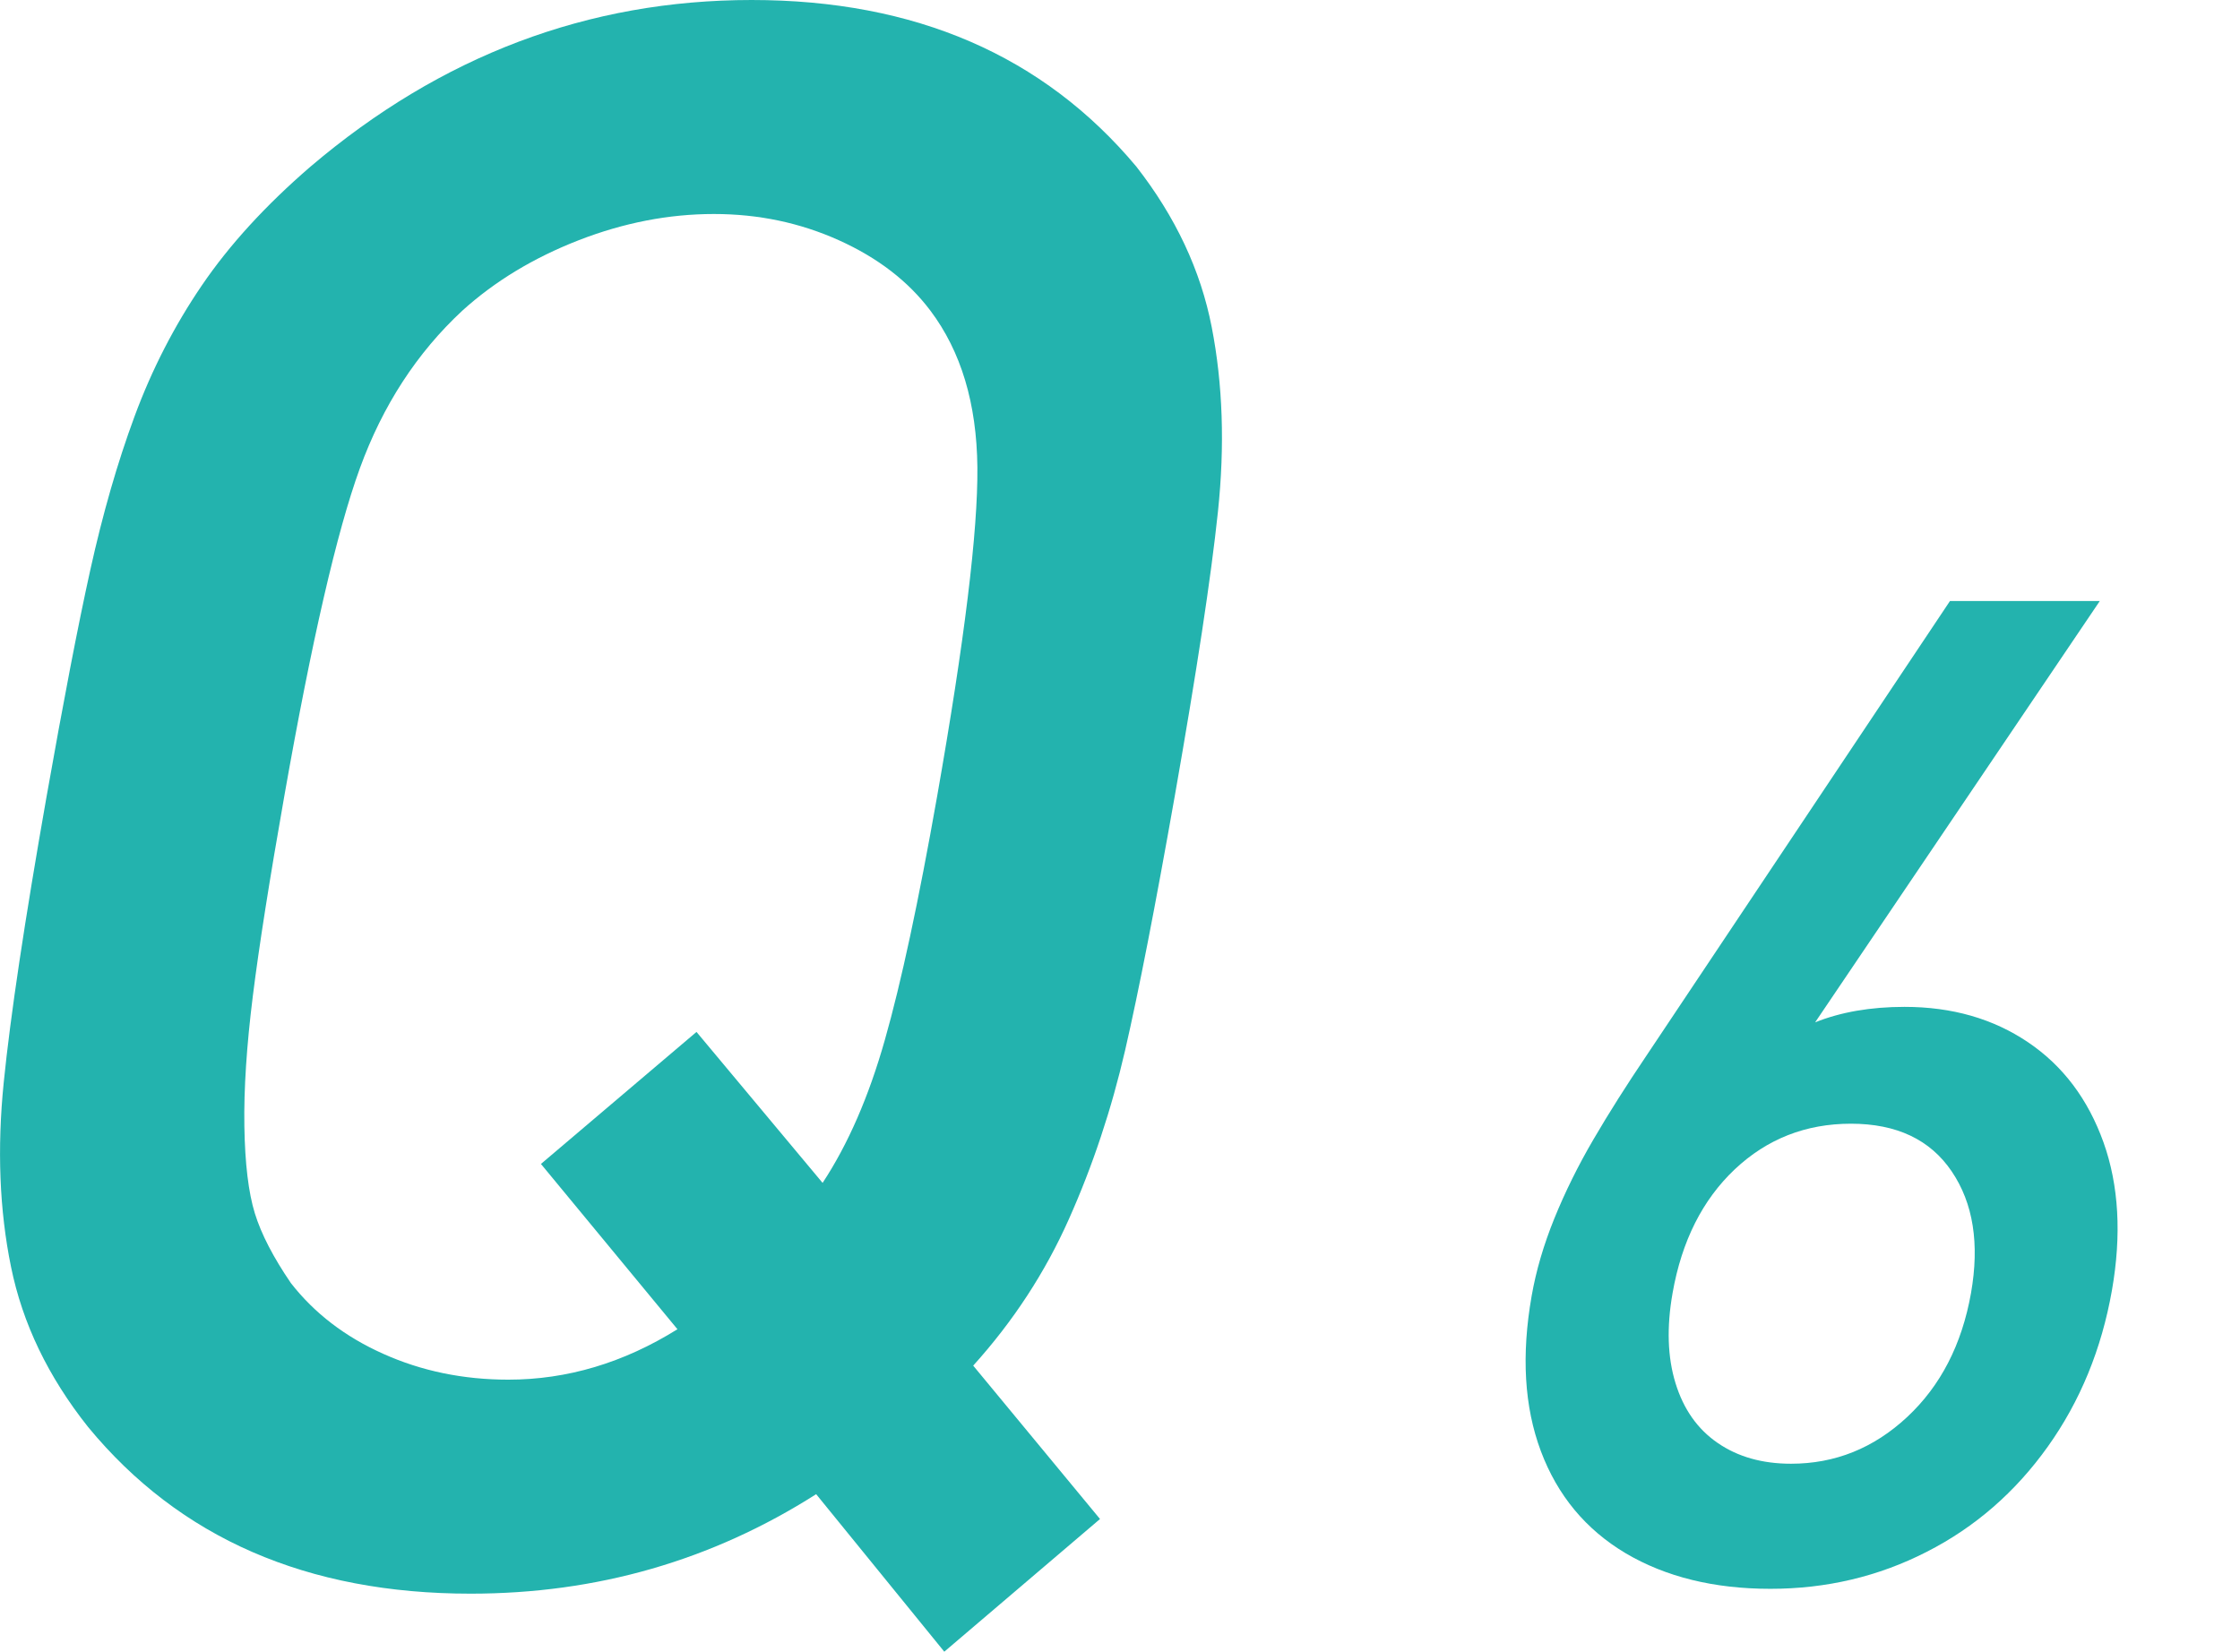 <?xml version="1.0" encoding="utf-8"?>
<!-- Generator: Adobe Illustrator 14.0.0, SVG Export Plug-In . SVG Version: 6.00 Build 43363)  -->
<!DOCTYPE svg PUBLIC "-//W3C//DTD SVG 1.1//EN" "http://www.w3.org/Graphics/SVG/1.1/DTD/svg11.dtd">
<svg version="1.1" id="レイヤー_1" xmlns="http://www.w3.org/2000/svg" xmlns:xlink="http://www.w3.org/1999/xlink" x="0px"
	 y="0px" width="40.68px" height="30px" viewBox="0 0 40.68 30" enable-background="new 0 0 40.68 30" xml:space="preserve">
<g>
	<path fill="#23B3AE" d="M19.977,27.59L17.149,30l-2.327-2.861c-1.893,1.205-3.983,1.807-6.275,1.807
		c-2.969,0-5.284-1.008-6.947-3.027c-0.725-0.912-1.191-1.881-1.4-2.91c-0.21-1.027-0.254-2.146-0.132-3.35
		c0.121-1.205,0.38-2.932,0.777-5.186c0.306-1.731,0.57-3.105,0.795-4.121s0.492-1.947,0.805-2.793s0.719-1.638,1.22-2.374
		c0.5-0.735,1.158-1.455,1.973-2.158C8.011,1.009,10.682,0,13.65,0s5.298,1.009,6.986,3.025c0.711,0.911,1.169,1.883,1.37,2.918
		c0.201,1.034,0.239,2.149,0.113,3.347s-0.389,2.921-0.785,5.172c-0.354,2.003-0.654,3.542-0.901,4.614
		c-0.248,1.074-0.588,2.096-1.02,3.064c-0.432,0.971-1.011,1.857-1.739,2.664L19.977,27.59z M17.018,14.469
		c0.499-2.833,0.743-4.826,0.732-5.983c-0.012-1.156-0.296-2.104-0.855-2.846c-0.401-0.532-0.954-0.958-1.66-1.276
		c-0.705-0.318-1.462-0.477-2.27-0.477c-0.82,0-1.639,0.159-2.457,0.477C9.689,4.683,8.987,5.108,8.398,5.641
		C7.572,6.408,6.951,7.363,6.535,8.507s-0.875,3.132-1.374,5.965c-0.266,1.508-0.456,2.713-0.569,3.616
		c-0.113,0.904-0.165,1.693-0.154,2.369s0.074,1.203,0.19,1.58s0.335,0.799,0.655,1.268c0.425,0.545,0.983,0.975,1.678,1.285
		c0.694,0.312,1.451,0.469,2.271,0.469c1.066,0,2.092-0.305,3.071-0.916l-2.479-3.002l2.825-2.398l2.29,2.742
		c0.462-0.701,0.84-1.568,1.132-2.602C16.365,17.85,16.681,16.379,17.018,14.469z"/>
	<path fill="#23B3AE" d="M38.354,23.438c-0.188,1.066-0.576,2.012-1.165,2.838s-1.321,1.463-2.198,1.91
		c-0.877,0.449-1.823,0.672-2.84,0.672c-1.025,0-1.902-0.217-2.628-0.646c-0.726-0.432-1.238-1.051-1.54-1.855
		c-0.302-0.807-0.356-1.746-0.167-2.82c0.08-0.457,0.217-0.924,0.411-1.404c0.195-0.48,0.432-0.961,0.712-1.439
		c0.28-0.48,0.602-0.988,0.966-1.527l5.508-8.251h2.721l-5.17,7.653c0.464-0.186,1.006-0.281,1.624-0.281
		c0.862,0,1.61,0.215,2.243,0.643c0.632,0.426,1.089,1.033,1.37,1.818C38.48,21.531,38.531,22.43,38.354,23.438z M35.795,23.486
		c0.157-0.895,0.041-1.631-0.35-2.209s-1.001-0.867-1.831-0.867c-0.821,0-1.525,0.277-2.111,0.83
		c-0.586,0.555-0.962,1.303-1.128,2.246c-0.109,0.619-0.092,1.164,0.053,1.635c0.145,0.473,0.399,0.836,0.767,1.088
		c0.366,0.252,0.811,0.377,1.331,0.377c0.798,0,1.5-0.281,2.109-0.848C35.242,25.172,35.629,24.422,35.795,23.486z"/>
</g>
</svg>
